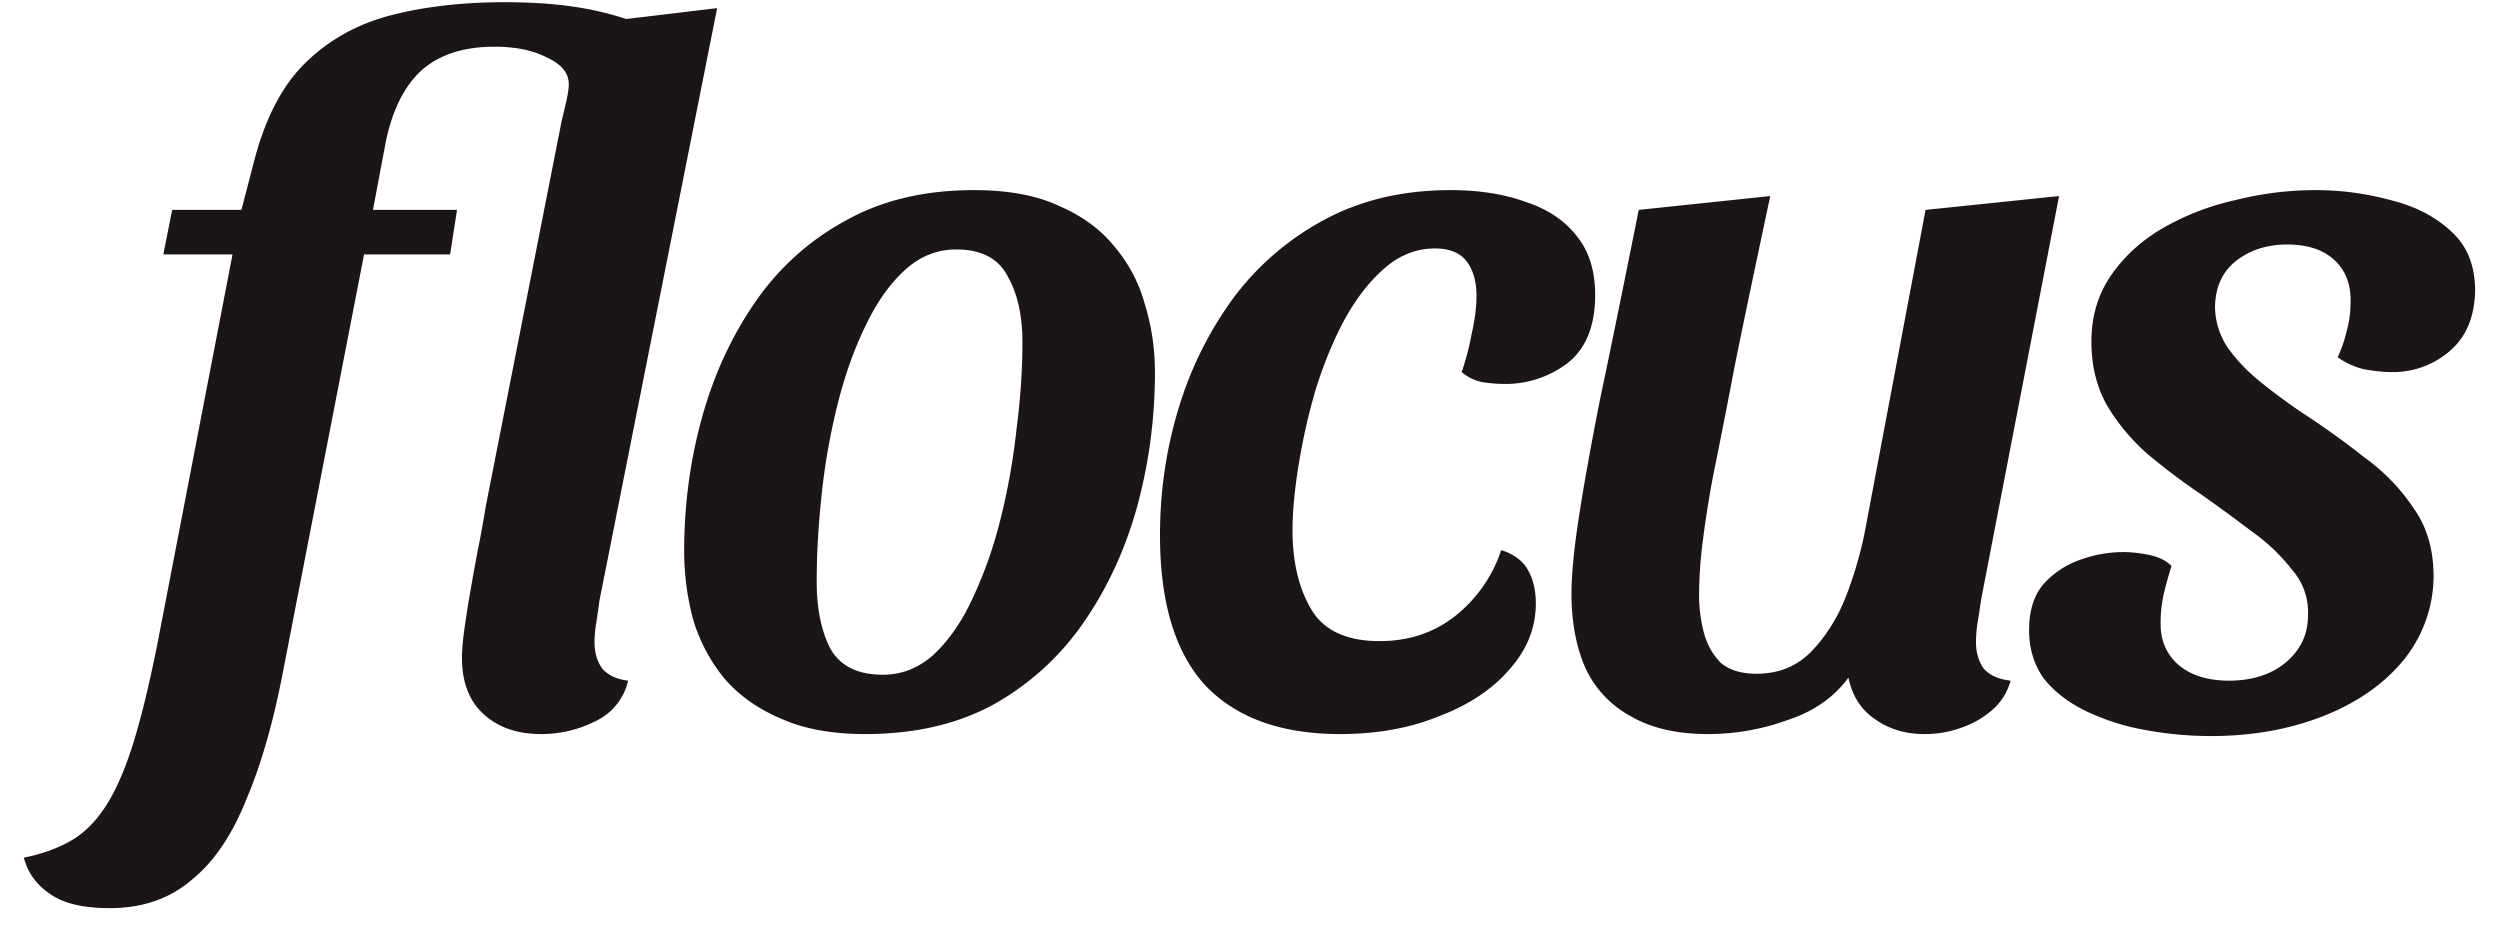 <svg width="91" height="34" fill="none" xmlns="http://www.w3.org/2000/svg"><path d="M4 33.056c-.96 0-1.68-.168-2.16-.504-.504-.336-.828-.78-.972-1.332.696-.144 1.284-.36 1.764-.648.48-.288.9-.72 1.26-1.296.36-.576.684-1.332.972-2.268.288-.936.576-2.124.864-3.564L8.464 9.26h-2.52l.324-1.62h2.52l.468-1.8c.408-1.56 1.032-2.748 1.872-3.564.864-.84 1.908-1.416 3.132-1.728C15.484.236 16.852.08 18.364.08c.888 0 1.68.048 2.376.144.72.096 1.404.252 2.052.468l3.312-.396L21.82 21.86c-.024.192-.06.444-.108.756-.048.288-.072.54-.072.756 0 .384.096.708.288.972.216.24.528.384.936.432a2.169 2.169 0 0 1-1.188 1.476 4.37 4.37 0 0 1-1.98.468c-.864 0-1.56-.24-2.088-.72s-.792-1.164-.792-2.052c0-.312.036-.708.108-1.188.072-.504.156-1.02.252-1.548.096-.552.192-1.068.288-1.548.096-.504.168-.912.216-1.224l2.772-14.076c.072-.288.132-.54.18-.756.048-.24.072-.42.072-.54 0-.408-.264-.732-.792-.972-.504-.264-1.14-.396-1.908-.396-1.128 0-2.016.288-2.664.864-.624.576-1.056 1.44-1.296 2.592l-.468 2.484h3.06l-.252 1.62h-3.132l-2.916 15.012c-.36 1.92-.816 3.528-1.368 4.824-.528 1.32-1.2 2.304-2.016 2.952-.792.672-1.776 1.008-2.952 1.008Zm27.492-6.336c-1.224 0-2.256-.192-3.096-.576-.84-.36-1.524-.852-2.052-1.476a6.212 6.212 0 0 1-1.116-2.124 9.667 9.667 0 0 1-.324-2.484c0-1.68.216-3.3.648-4.86.432-1.56 1.08-2.964 1.944-4.212a9.424 9.424 0 0 1 3.276-2.952c1.32-.744 2.88-1.116 4.68-1.116 1.248 0 2.28.192 3.096.576.84.36 1.512.852 2.016 1.476.528.624.9 1.332 1.116 2.124.24.792.36 1.608.36 2.448 0 1.68-.216 3.312-.648 4.896-.432 1.56-1.08 2.964-1.944 4.212a9.77 9.77 0 0 1-3.276 2.988c-1.32.72-2.88 1.08-4.68 1.08Zm.648-2.16c.696 0 1.32-.252 1.872-.756.552-.528 1.02-1.212 1.404-2.052a15.59 15.59 0 0 0 1.008-2.88c.264-1.056.456-2.136.576-3.24.144-1.104.216-2.16.216-3.168 0-.984-.18-1.788-.54-2.412-.336-.648-.96-.972-1.872-.972-.696 0-1.32.252-1.872.756s-1.032 1.188-1.44 2.052c-.408.84-.744 1.788-1.008 2.844a23.929 23.929 0 0 0-.576 3.276c-.12 1.104-.18 2.16-.18 3.168 0 .984.168 1.8.504 2.448.36.624.996.936 1.908.936Zm16.636 2.16c-2.136 0-3.768-.588-4.896-1.764-1.104-1.2-1.656-3.024-1.656-5.472 0-1.608.228-3.156.684-4.644a13.243 13.243 0 0 1 2.016-4.032 10.044 10.044 0 0 1 3.348-2.844c1.32-.696 2.832-1.044 4.536-1.044 1.032 0 1.944.144 2.736.432.792.264 1.404.672 1.836 1.224.456.552.684 1.272.684 2.16 0 1.128-.336 1.956-1.008 2.484a3.739 3.739 0 0 1-2.304.756 5.52 5.52 0 0 1-.828-.072 1.699 1.699 0 0 1-.72-.36 9.41 9.41 0 0 0 .36-1.368c.12-.528.18-.996.18-1.404 0-.528-.12-.948-.36-1.26-.24-.312-.624-.468-1.152-.468-.672 0-1.284.24-1.836.72s-1.044 1.116-1.476 1.908c-.408.768-.756 1.62-1.044 2.556a22.394 22.394 0 0 0-.612 2.736c-.144.888-.216 1.668-.216 2.34 0 1.152.228 2.112.684 2.88.456.768 1.284 1.152 2.484 1.152 1.056 0 1.968-.3 2.736-.9a5.097 5.097 0 0 0 1.692-2.412c.456.144.78.384.972.72.192.336.288.744.288 1.224 0 .888-.324 1.692-.972 2.412-.624.72-1.476 1.284-2.556 1.692-1.056.432-2.256.648-3.6.648Zm13.394 0c-1.128 0-2.064-.216-2.808-.648a3.806 3.806 0 0 1-1.656-1.764c-.336-.768-.504-1.668-.504-2.7 0-.672.084-1.56.252-2.664.168-1.128.432-2.604.792-4.428.384-1.824.852-4.116 1.404-6.876l4.788-.504c-.528 2.472-.96 4.536-1.296 6.192a330.785 330.785 0 0 1-.792 4.032 39.154 39.154 0 0 0-.396 2.556 15.838 15.838 0 0 0-.108 1.728c0 .48.06.948.18 1.404.12.432.324.792.612 1.08.312.264.744.396 1.296.396.816 0 1.488-.276 2.016-.828.552-.576.984-1.284 1.296-2.124.312-.84.54-1.668.684-2.484L70.09 7.64l4.86-.504-2.844 14.724c-.024.192-.06.432-.108.72a4.848 4.848 0 0 0-.072.792c0 .384.096.708.288.972.216.24.54.384.972.432-.12.432-.348.792-.684 1.08-.336.288-.72.504-1.152.648-.408.144-.84.216-1.296.216-.696 0-1.296-.18-1.8-.54-.504-.336-.828-.84-.972-1.512-.528.72-1.272 1.236-2.232 1.548a8.463 8.463 0 0 1-2.88.504Zm18.313.072c-.792 0-1.584-.072-2.376-.216a8.434 8.434 0 0 1-2.16-.684c-.648-.312-1.164-.708-1.548-1.188-.36-.504-.54-1.092-.54-1.764 0-.696.168-1.248.504-1.656.36-.408.804-.708 1.332-.9a4.608 4.608 0 0 1 1.584-.288c.312 0 .636.036.972.108.336.072.6.204.792.396-.12.384-.216.732-.288 1.044a4.834 4.834 0 0 0-.108 1.08c0 .6.216 1.092.648 1.476.456.384 1.068.576 1.836.576.84 0 1.524-.216 2.052-.648.552-.456.828-1.032.828-1.728a2.336 2.336 0 0 0-.576-1.656 6.908 6.908 0 0 0-1.476-1.404c-.6-.456-1.224-.912-1.872-1.368a23.33 23.33 0 0 1-1.908-1.44 7.31 7.31 0 0 1-1.476-1.764c-.384-.672-.576-1.452-.576-2.34 0-.912.24-1.716.72-2.412s1.116-1.272 1.908-1.728a9.34 9.34 0 0 1 2.628-1.008c.96-.24 1.932-.36 2.916-.36.912 0 1.812.12 2.7.36.888.216 1.62.588 2.196 1.116.6.528.9 1.26.9 2.196-.024.96-.336 1.692-.936 2.196a3.15 3.15 0 0 1-2.088.756c-.312 0-.66-.036-1.044-.108a2.801 2.801 0 0 1-.936-.432c.144-.312.252-.624.324-.936.096-.336.144-.684.144-1.044.024-.648-.168-1.164-.576-1.548-.408-.384-.984-.576-1.728-.576-.72 0-1.332.192-1.836.576-.504.384-.768.936-.792 1.656 0 .528.144 1.02.432 1.476.312.456.72.888 1.224 1.296.504.408 1.044.804 1.62 1.188.768.504 1.5 1.032 2.196 1.584a7.1 7.1 0 0 1 1.764 1.836c.48.672.72 1.5.72 2.484a4.89 4.89 0 0 1-1.116 3.06c-.72.864-1.692 1.536-2.916 2.016s-2.58.72-4.068.72Z" fill="#1B1517"/></svg>